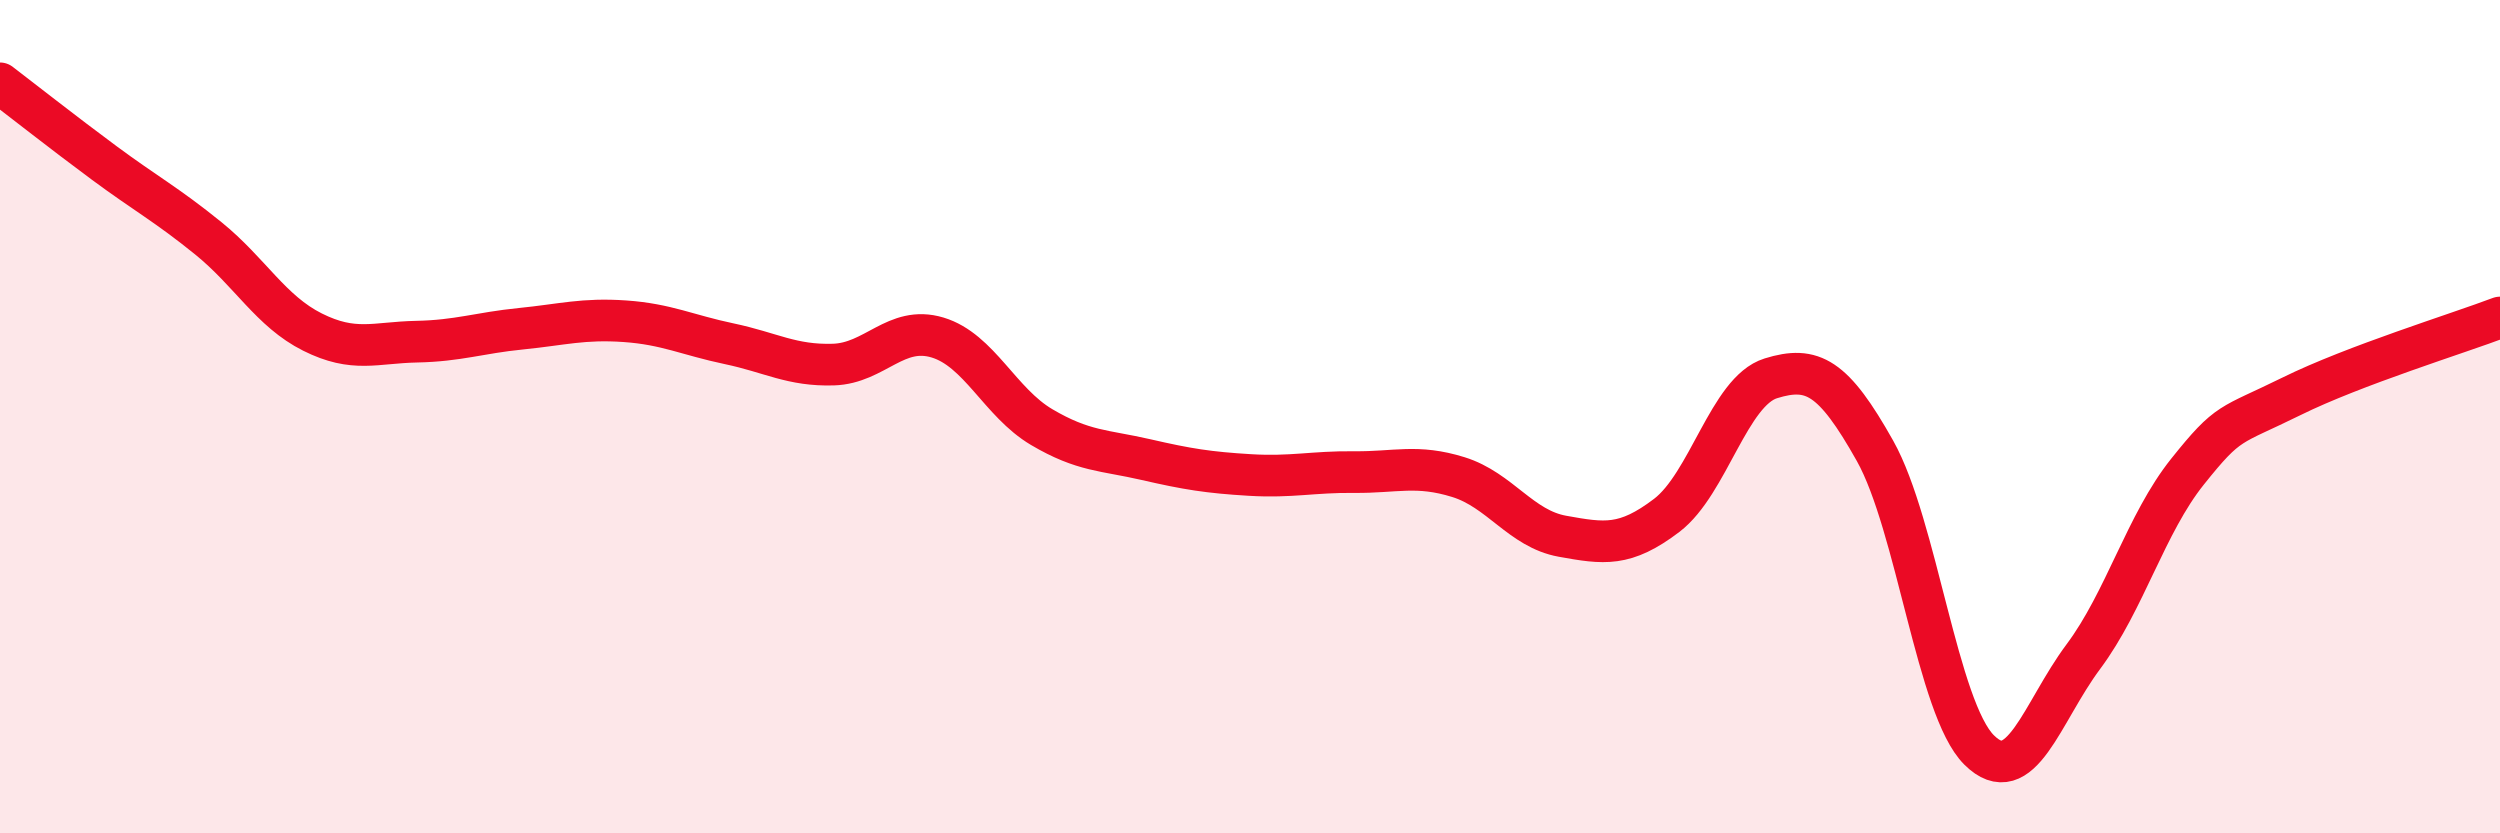 
    <svg width="60" height="20" viewBox="0 0 60 20" xmlns="http://www.w3.org/2000/svg">
      <path
        d="M 0,2 C 0.5,2.38 1.5,3.17 2.5,3.91 C 3.5,4.65 4,4.91 5,5.72 C 6,6.53 6.5,7.47 7.5,7.97 C 8.5,8.47 9,8.22 10,8.2 C 11,8.18 11.5,7.99 12.5,7.89 C 13.5,7.79 14,7.64 15,7.71 C 16,7.78 16.5,8.04 17.5,8.25 C 18.5,8.46 19,8.78 20,8.75 C 21,8.72 21.5,7.8 22.5,8.1 C 23.5,8.4 24,9.66 25,10.25 C 26,10.84 26.5,10.8 27.5,11.03 C 28.5,11.26 29,11.34 30,11.4 C 31,11.46 31.5,11.32 32.5,11.33 C 33.5,11.34 34,11.14 35,11.45 C 36,11.76 36.5,12.69 37.5,12.87 C 38.5,13.05 39,13.13 40,12.37 C 41,11.61 41.5,9.39 42.5,9.08 C 43.5,8.77 44,9.04 45,10.82 C 46,12.6 46.5,17.01 47.5,18 C 48.5,18.99 49,17.1 50,15.76 C 51,14.42 51.5,12.57 52.5,11.32 C 53.5,10.07 53.5,10.25 55,9.51 C 56.5,8.77 59,8 60,7.62L60 20L0 20Z"
        fill="#EB0A25"
        opacity="0.1"
        stroke-linecap="round"
        stroke-linejoin="round"
      />
      <path
        d="M 0,2 C 0.5,2.38 1.5,3.17 2.5,3.91 C 3.5,4.65 4,4.91 5,5.72 C 6,6.53 6.5,7.47 7.5,7.97 C 8.5,8.47 9,8.22 10,8.2 C 11,8.18 11.5,7.99 12.5,7.89 C 13.5,7.79 14,7.64 15,7.71 C 16,7.78 16.5,8.04 17.5,8.25 C 18.5,8.46 19,8.78 20,8.75 C 21,8.72 21.5,7.8 22.5,8.1 C 23.5,8.4 24,9.66 25,10.25 C 26,10.84 26.5,10.8 27.5,11.03 C 28.5,11.26 29,11.34 30,11.4 C 31,11.46 31.5,11.32 32.5,11.33 C 33.5,11.34 34,11.14 35,11.45 C 36,11.76 36.5,12.69 37.5,12.87 C 38.5,13.05 39,13.13 40,12.37 C 41,11.61 41.5,9.39 42.5,9.08 C 43.5,8.77 44,9.04 45,10.82 C 46,12.6 46.5,17.01 47.5,18 C 48.5,18.99 49,17.1 50,15.76 C 51,14.42 51.5,12.57 52.5,11.32 C 53.5,10.07 53.5,10.25 55,9.51 C 56.5,8.77 59,8 60,7.62"
        stroke="#EB0A25"
        stroke-width="1"
        fill="none"
        stroke-linecap="round"
        stroke-linejoin="round"
      />
    </svg>
  